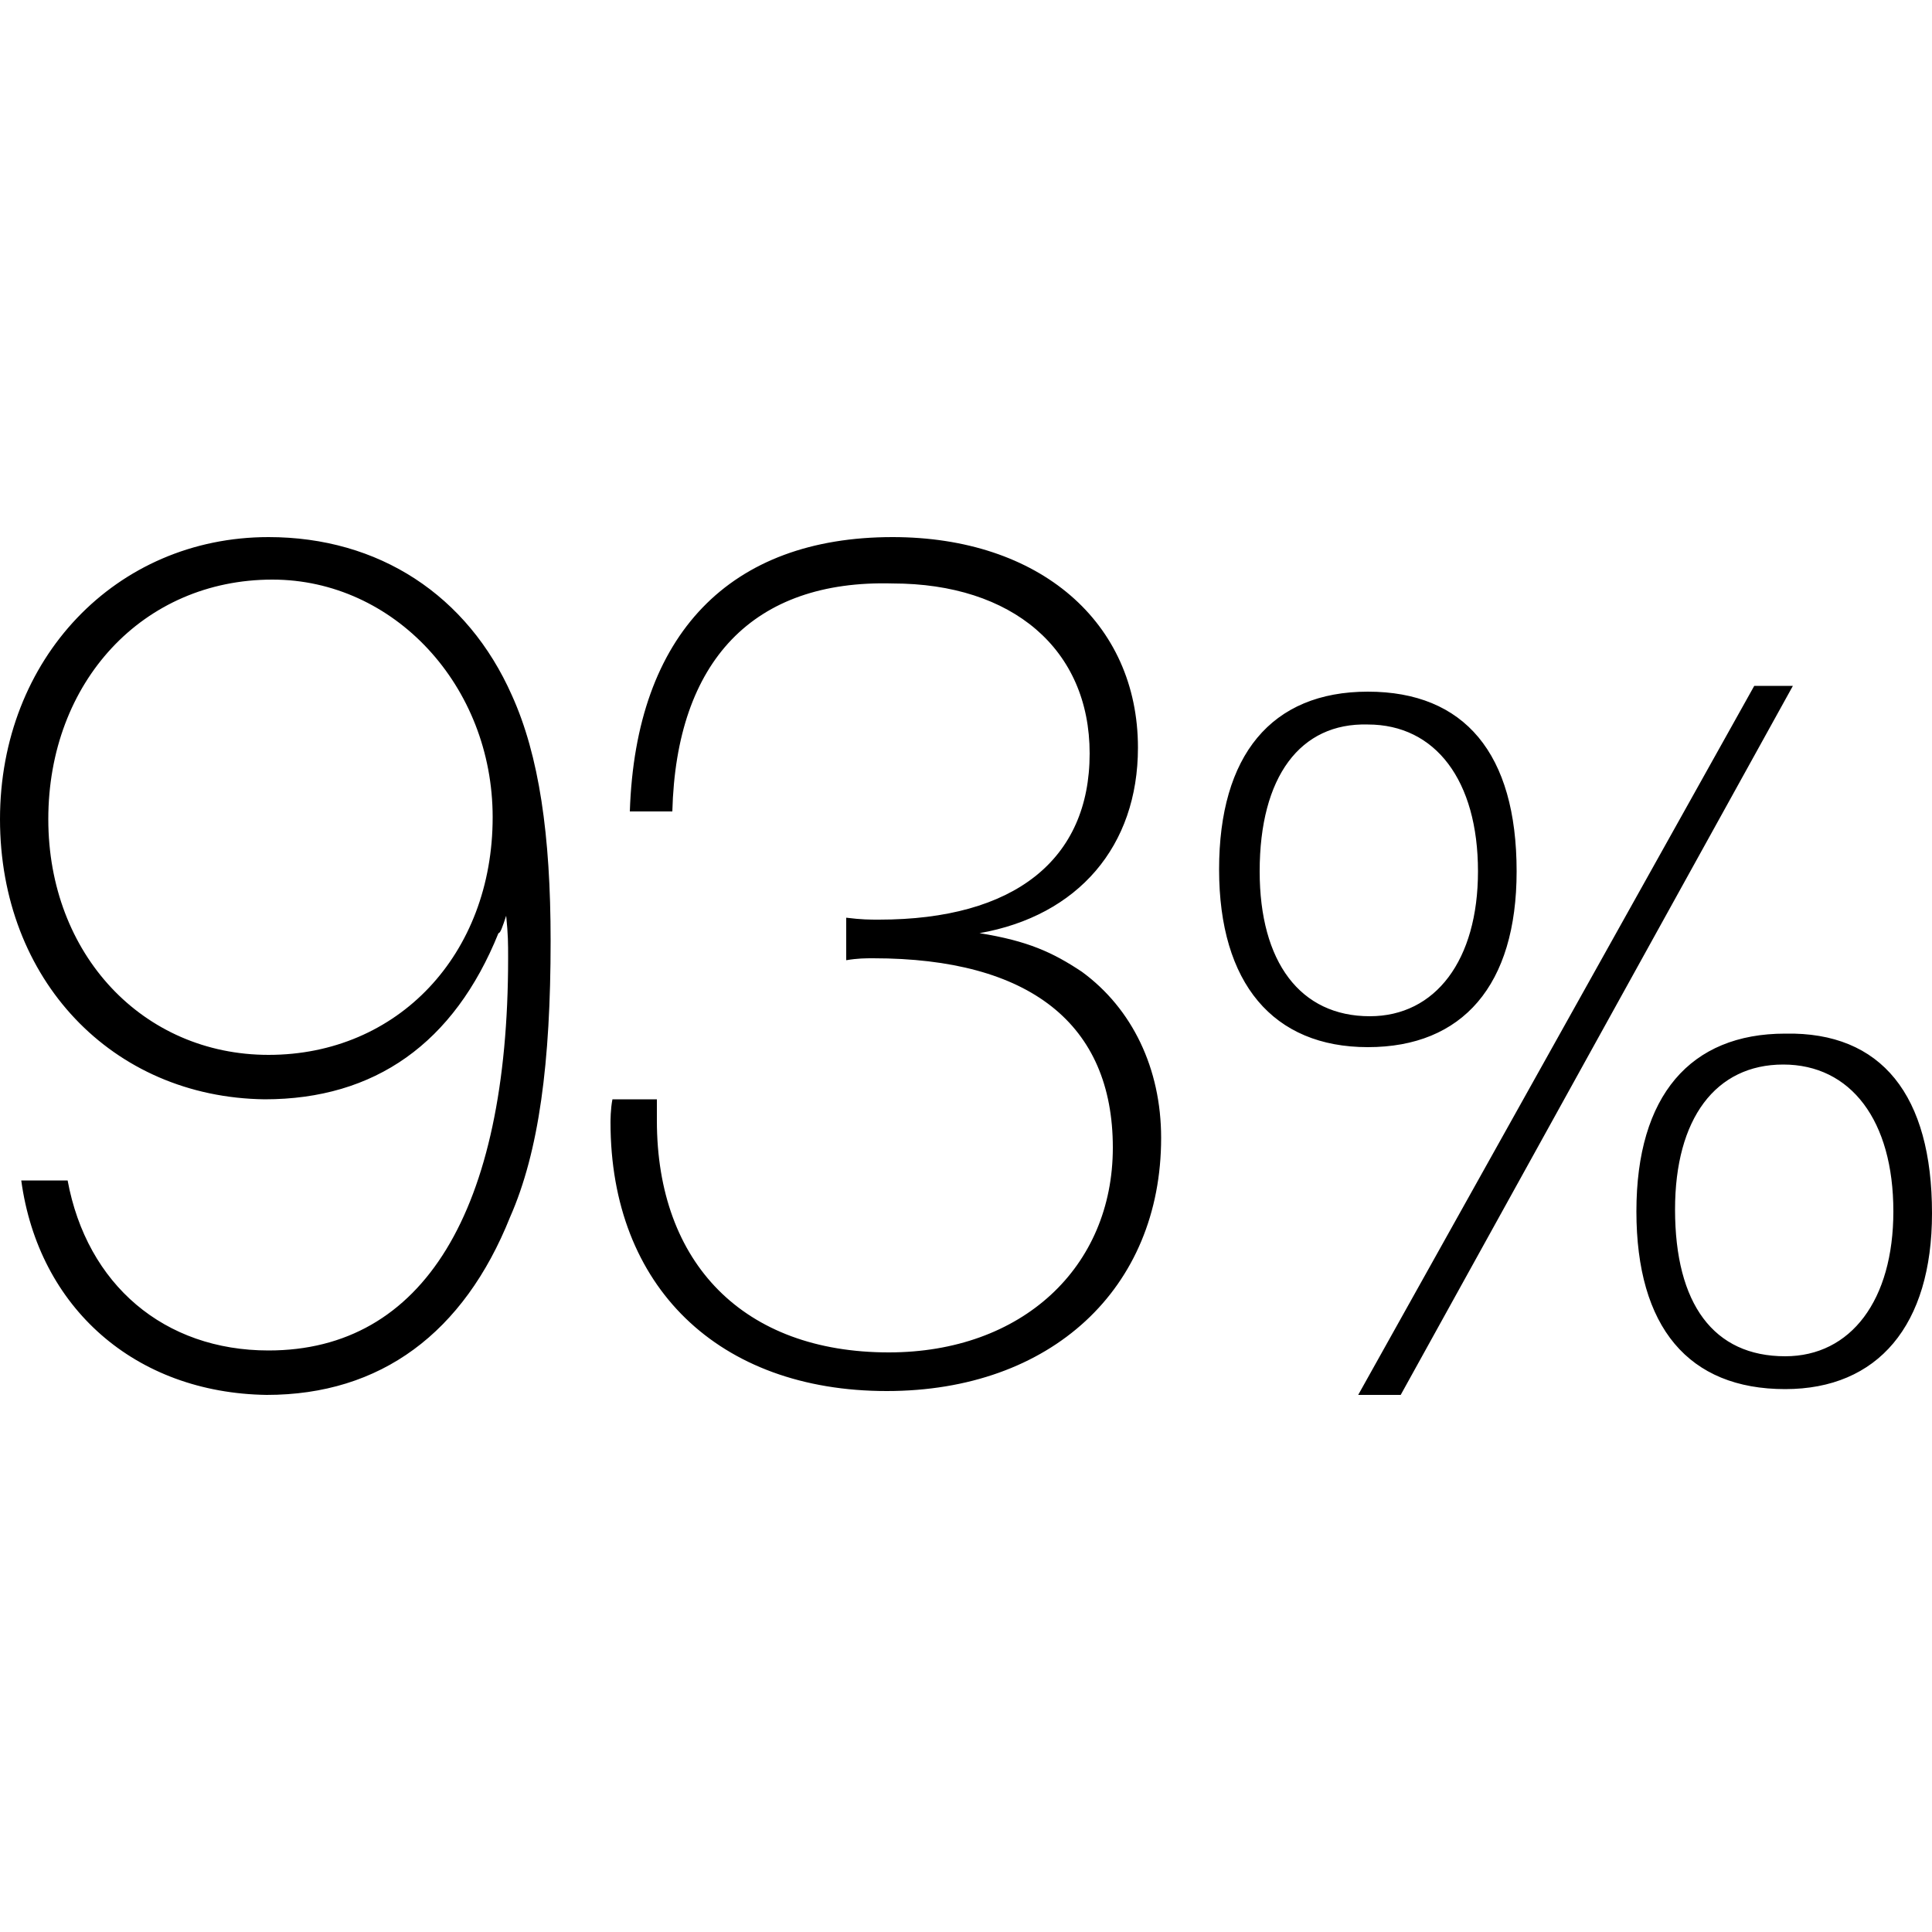 <?xml version="1.0" encoding="utf-8"?>
<!-- Generator: Adobe Illustrator 18.1.1, SVG Export Plug-In . SVG Version: 6.00 Build 0)  -->
<svg version="1.1" id="icon" xmlns="http://www.w3.org/2000/svg" xmlns:xlink="http://www.w3.org/1999/xlink" x="0px" y="0px"
	 viewBox="0 0 100 100" enable-background="new 0 0 100 100" xml:space="preserve">
<path d="M3.5,61.1c1,5.4,5,8.8,10.4,8.8c8,0,12.4-7.2,12.4-20.3c0-0.8,0-1.2-0.1-2.2c-0.2,0.6-0.3,0.9-0.4,0.9
	c-2.3,5.7-6.4,8.6-12.1,8.6C5.8,56.8,0,50.7,0,42.4c0-8.3,6-14.6,13.9-14.6c5.7,0,10.3,3,12.6,8.2c1.4,3.1,2,7.2,2,12.7
	c0,6.3-0.6,10.9-2.1,14.3c-2.4,6-6.7,9.2-12.6,9.2C7,72.1,2,67.7,1.1,61.1H3.5z M2.5,42.4c0,7,4.9,12.2,11.4,12.2
	c6.7,0,11.6-5.2,11.6-12.3c0-6.8-5.1-12.3-11.4-12.3C7.4,30,2.5,35.3,2.5,42.4z M32.6,42c0.3-9.2,5.2-14.2,13.6-14.2
	c7.6,0,12.7,4.4,12.7,10.9c0,5.1-3.1,8.7-8.2,9.6c2.5,0.4,3.8,1,5.3,2c2.6,1.9,4.1,5,4.1,8.6c0,7.8-5.7,13.1-14.2,13.1
	c-8.7,0-14.3-5.4-14.3-13.9c0-0.1,0-0.7,0.1-1.2h2.3V58c0,7.4,4.5,12,12,12c6.9,0,11.6-4.4,11.6-10.6c0-6.4-4.3-9.8-12.4-9.8
	c-0.4,0-0.8,0-1.4,0.1v-2.2c0.8,0.1,1.2,0.1,1.7,0.1c7,0,10.9-3.1,10.9-8.6c0-5.4-4-8.8-10.2-8.8C39,30,35,34.2,34.8,42H32.6z
	 M78.5,45.1c0,5.9-2.8,9.1-7.7,9.1s-7.7-3.3-7.7-9.2c0-5.9,2.7-9.2,7.7-9.2C75.8,35.8,78.5,39,78.5,45.1z M65.2,45.1
	c0,4.7,2.1,7.5,5.7,7.5c3.4,0,5.6-2.9,5.6-7.5c0-4.7-2.2-7.6-5.7-7.6C67.3,37.4,65.2,40.2,65.2,45.1z M70.3,72.2l20.5-36.7h2
	L72.5,72.2H70.3z M100,62.8c0,5.8-2.8,9.1-7.6,9.1c-5,0-7.7-3.2-7.7-9.2s2.8-9.2,7.7-9.2C97.4,53.4,100,56.7,100,62.8z M86.7,62.6
	c0,4.9,2,7.6,5.7,7.6c3.4,0,5.6-2.9,5.6-7.5c0-4.7-2.2-7.6-5.7-7.6C88.8,55.1,86.7,57.9,86.7,62.6z"/>
</svg>
